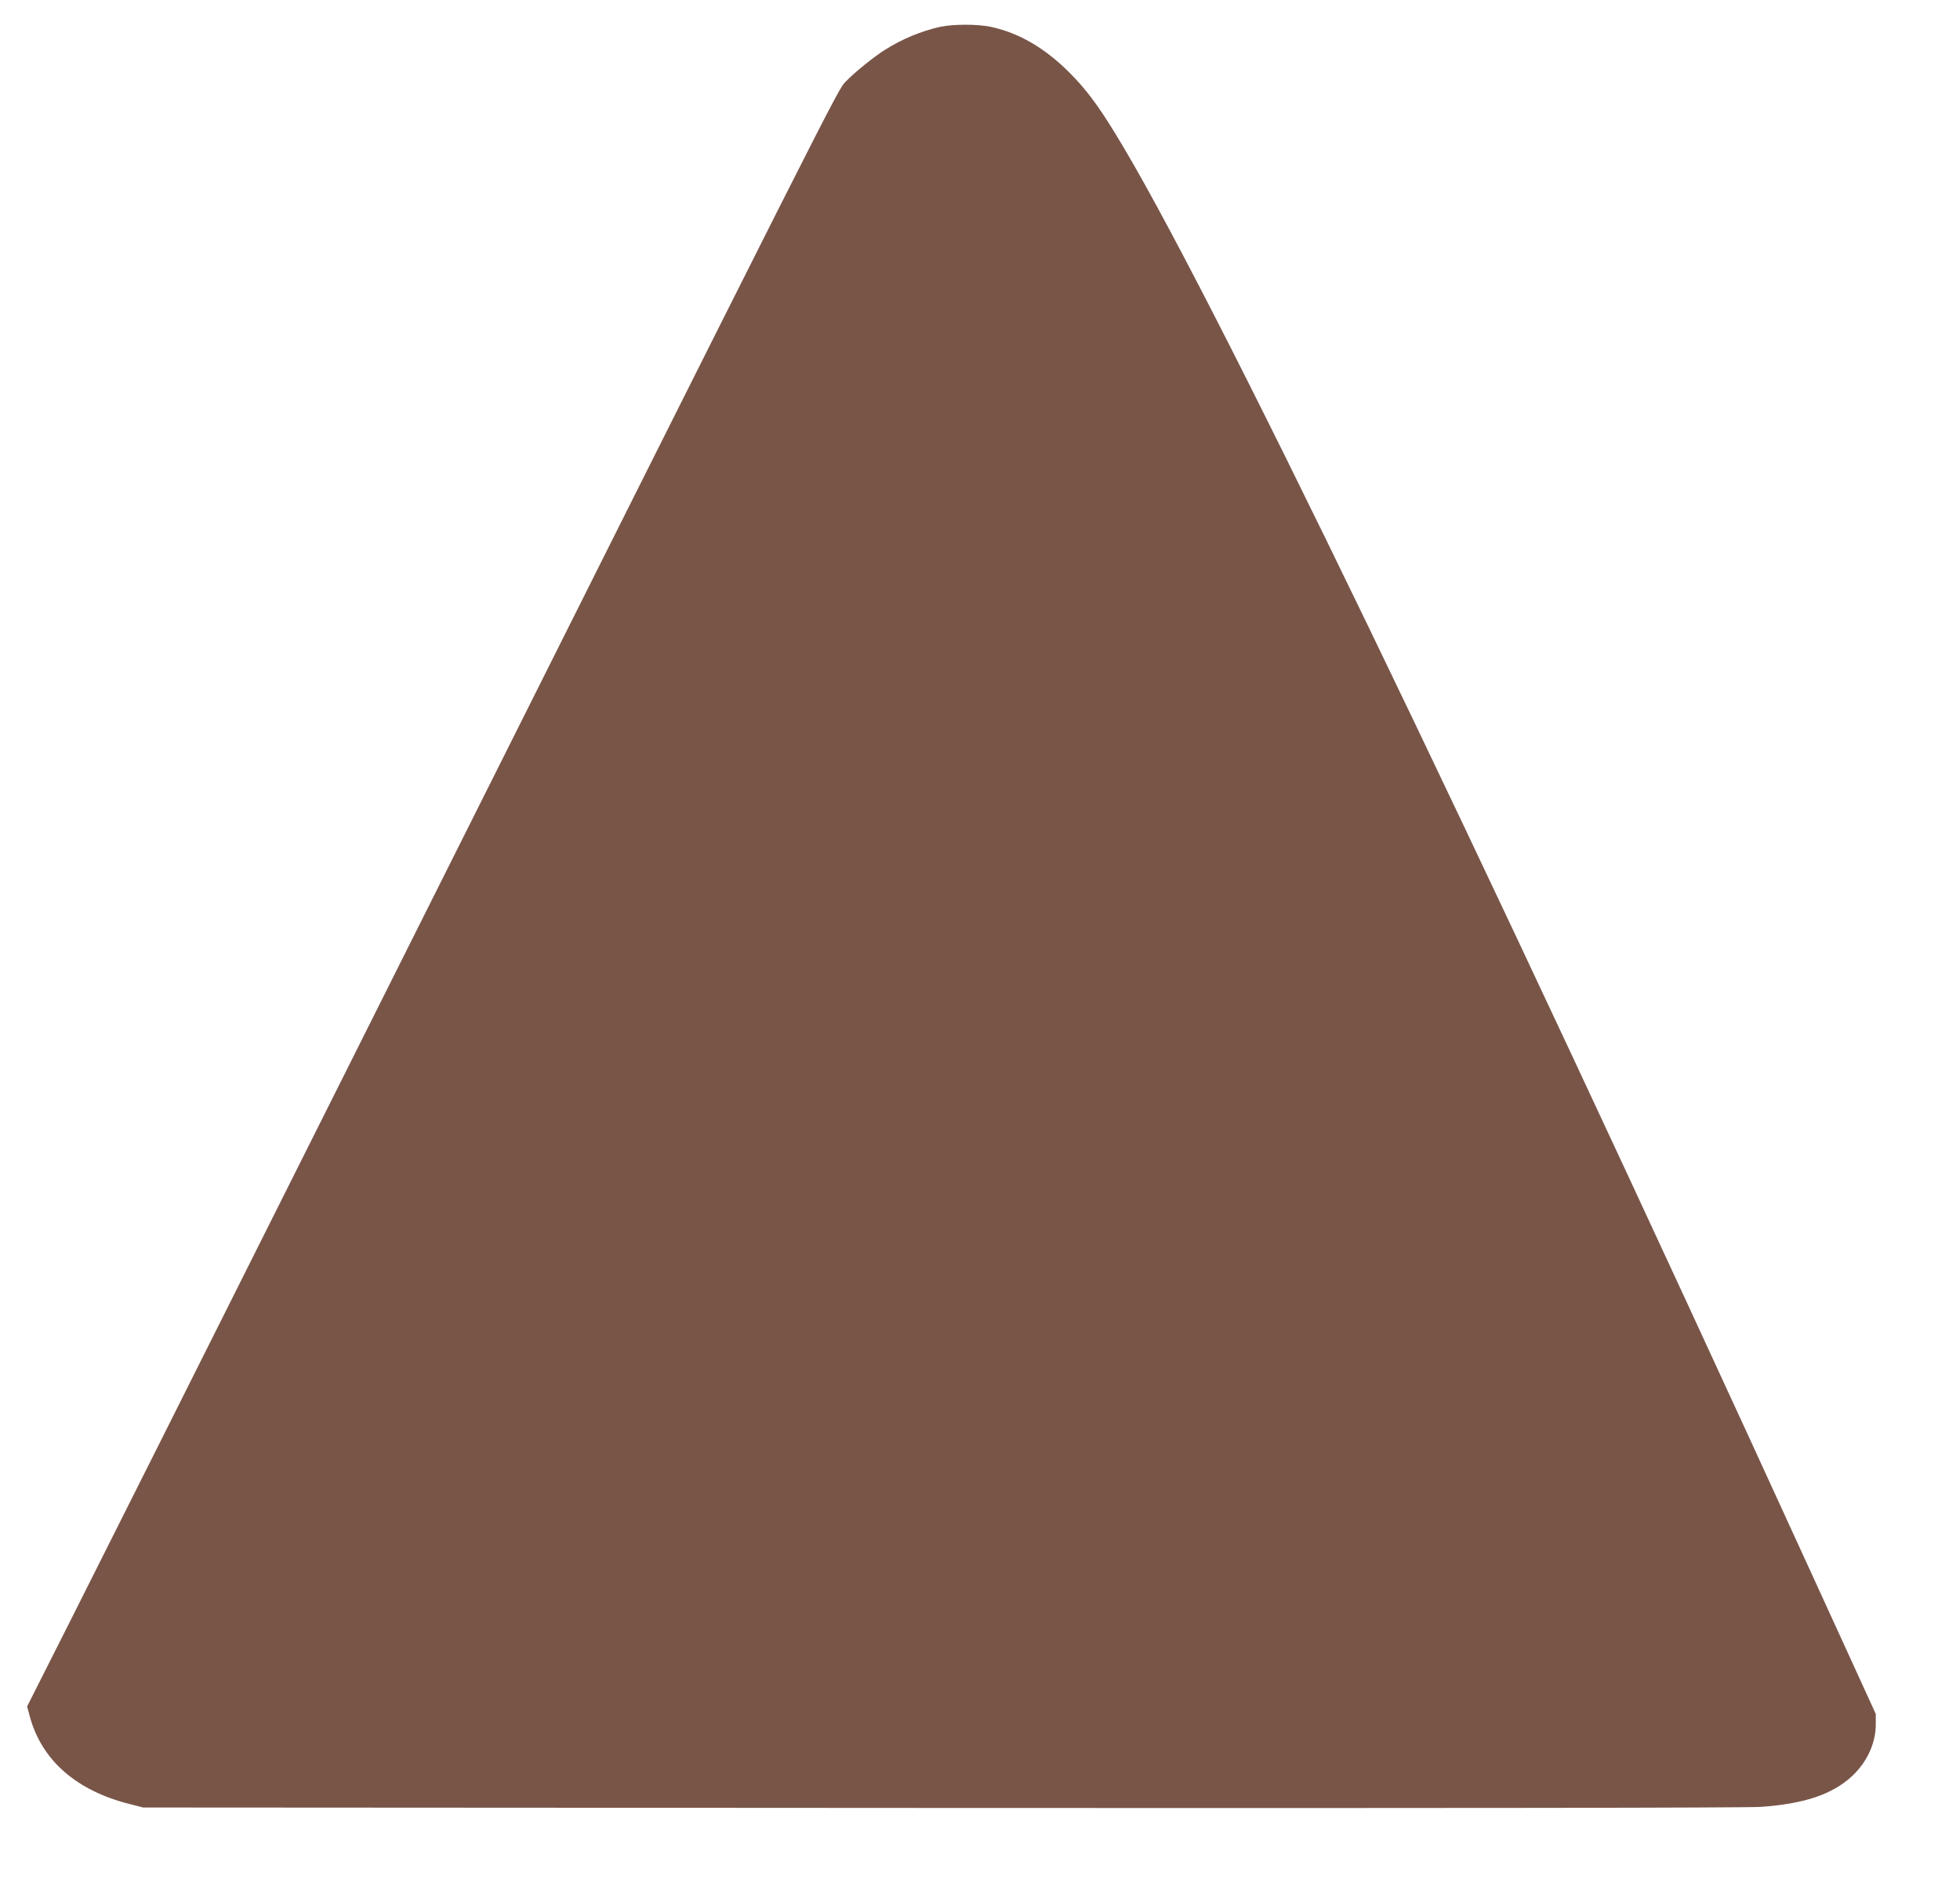 <?xml version="1.0" standalone="no"?>
<!DOCTYPE svg PUBLIC "-//W3C//DTD SVG 20010904//EN"
 "http://www.w3.org/TR/2001/REC-SVG-20010904/DTD/svg10.dtd">
<svg version="1.0" xmlns="http://www.w3.org/2000/svg"
 width="1280pt" height="1237pt" viewBox="0 0 1280 1237"
 preserveAspectRatio="xMidYMid meet">
<g transform="translate(0,1237) scale(0.1,-0.1)"
fill="#795548" stroke="none">
<path d="M6141 12195 c-122 -27 -249 -79 -361 -150 -72 -45 -201 -149 -256
-207 -56 -58 11 74 -3414 -6763 -777 -1551 -1530 -3052 -1673 -3335 l-260
-515 17 -63 c77 -288 304 -487 655 -575 l86 -22 5205 -3 c3475 -2 5256 1 5357
7 286 20 468 81 597 200 99 92 156 216 156 339 l0 68 -414 905 c-2253 4925
-3952 8440 -4552 9416 -115 188 -194 293 -299 398 -163 163 -332 261 -516 300
-86 18 -242 18 -328 0z"/>
</g>
</svg>
